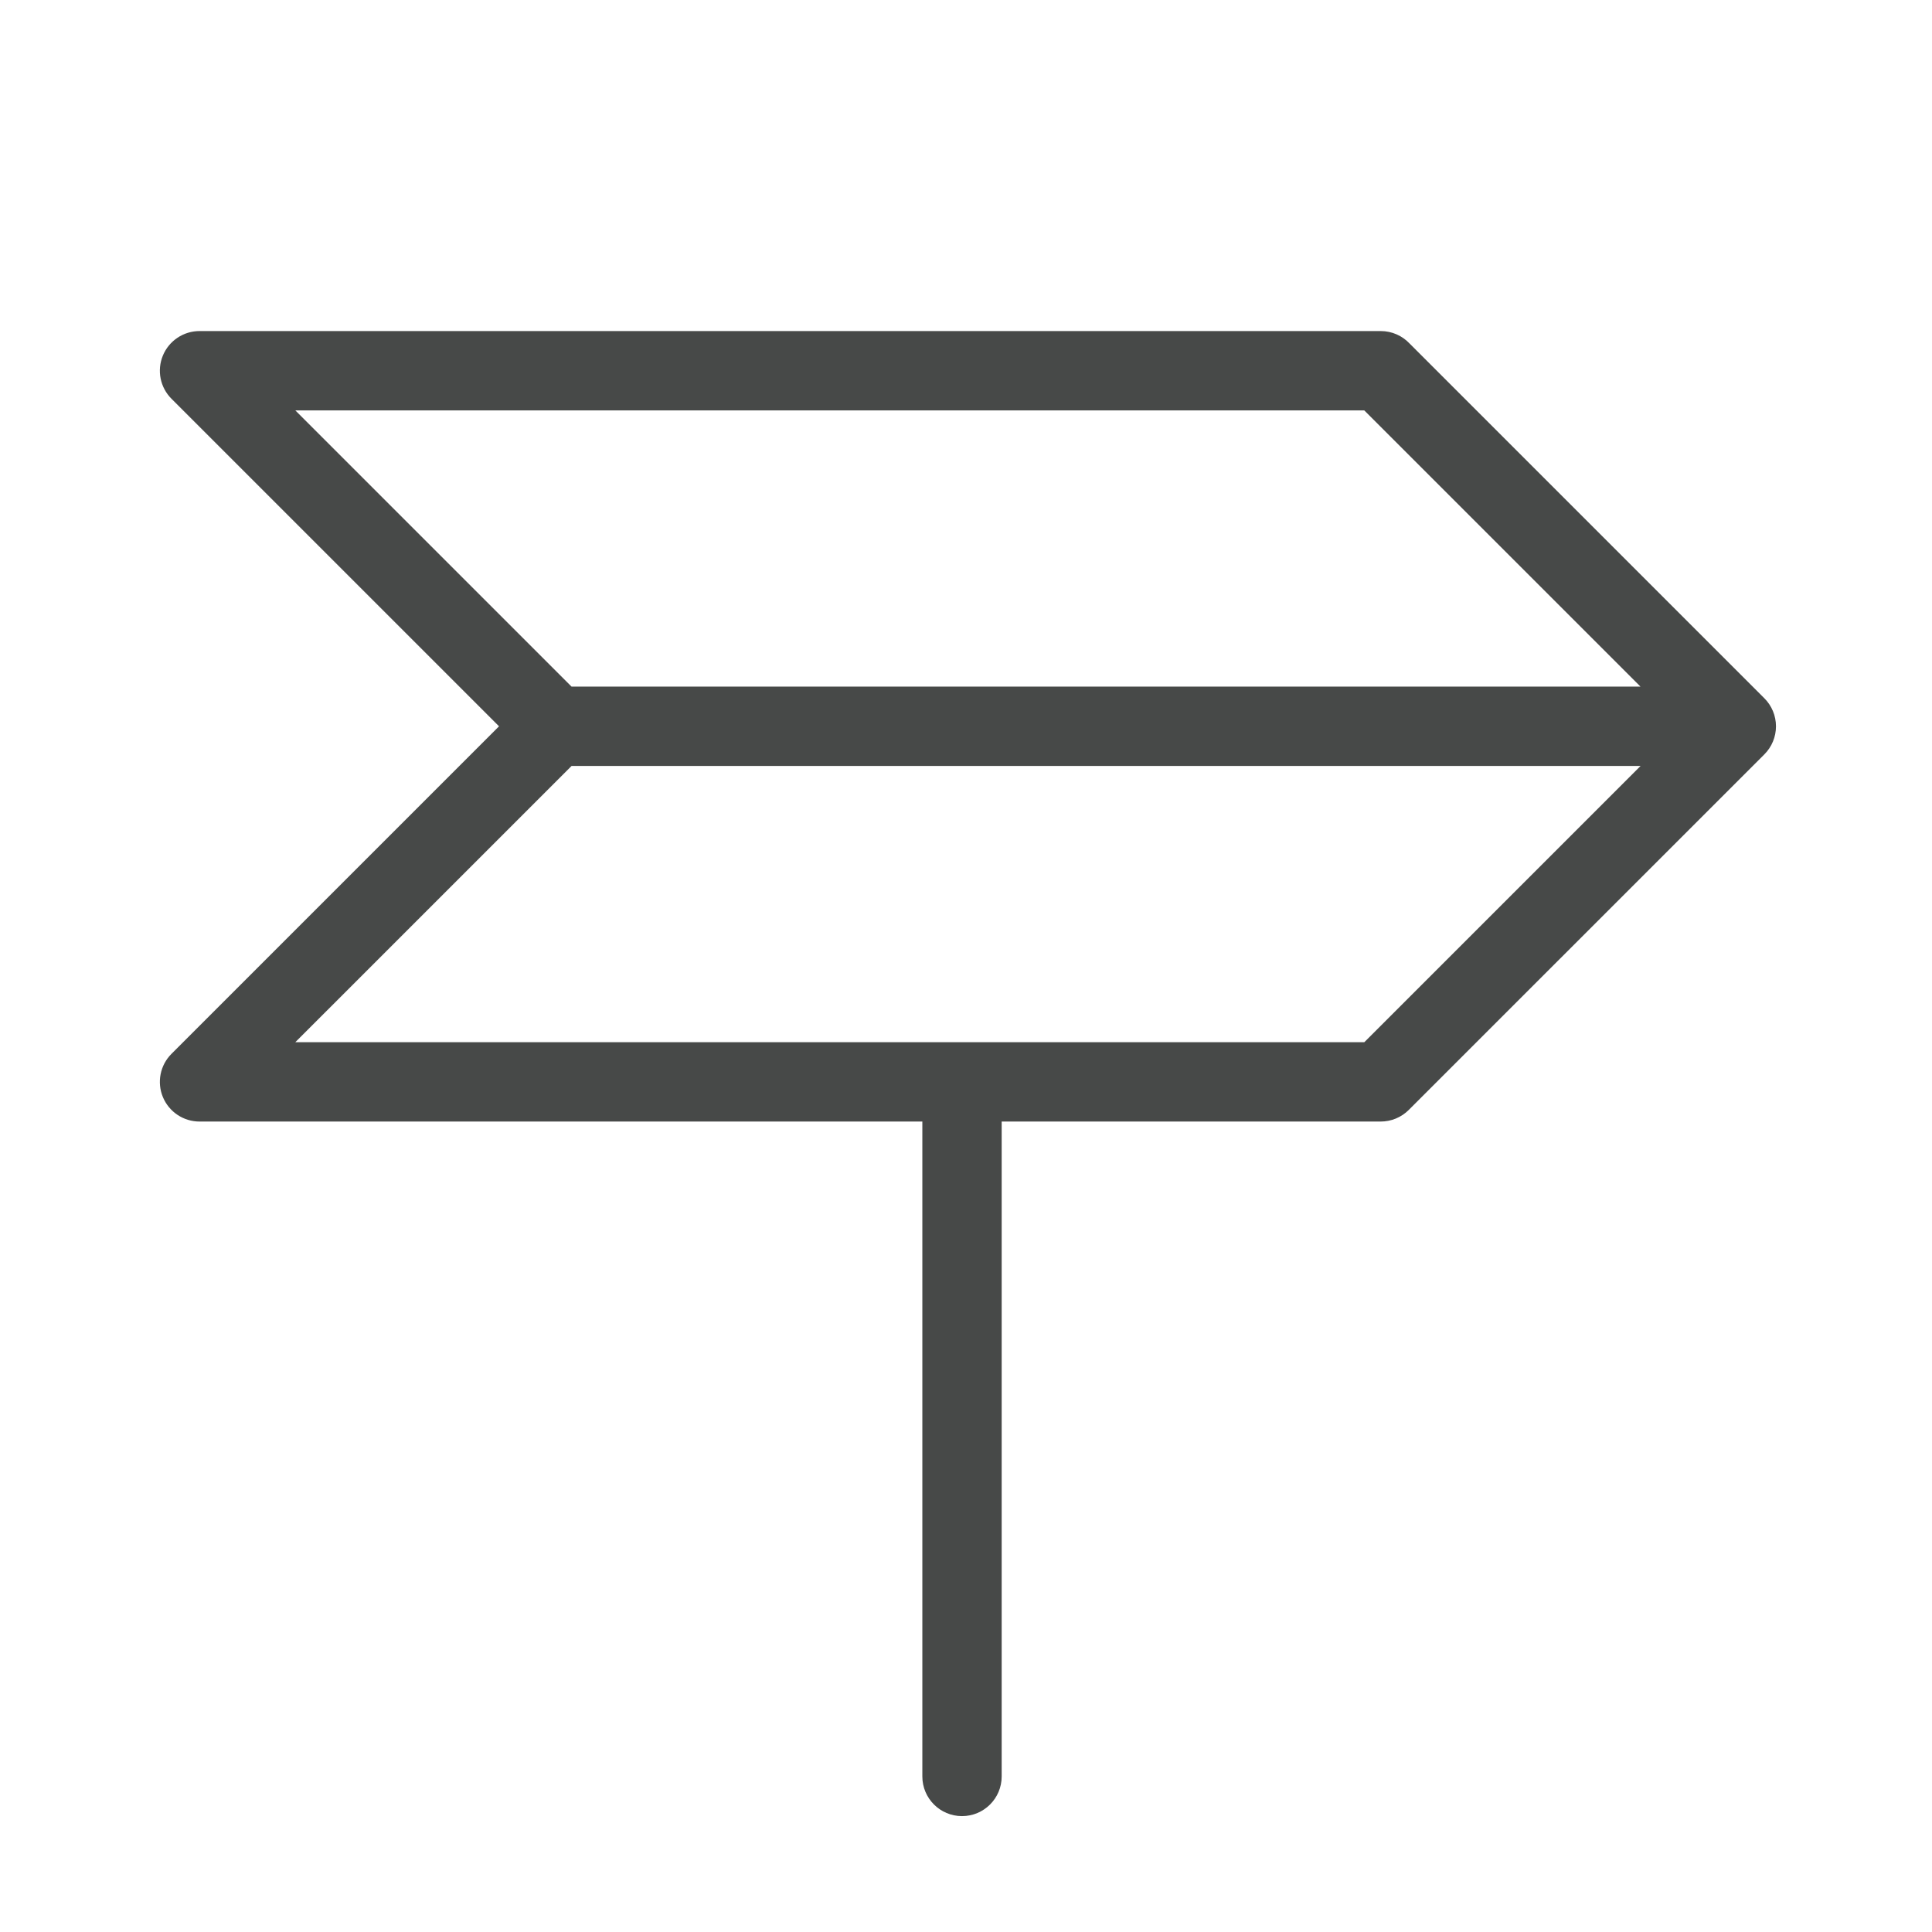 <?xml version="1.0" encoding="utf-8"?>
<!-- Generator: Adobe Illustrator 15.0.0, SVG Export Plug-In . SVG Version: 6.00 Build 0)  -->
<!DOCTYPE svg PUBLIC "-//W3C//DTD SVG 1.1//EN" "http://www.w3.org/Graphics/SVG/1.1/DTD/svg11.dtd">
<svg version="1.1" id="_x32_" xmlns="http://www.w3.org/2000/svg" xmlns:xlink="http://www.w3.org/1999/xlink" x="0px" y="0px"
	 width="511.981px" height="512.012px" viewBox="0 0 511.981 512.012" enable-background="new 0 0 511.981 512.012"
	 xml:space="preserve">
<path fill="#474948" d="M467.556,185.043l-94.002-93.996c-1.917-2.042-4.642-3.317-7.663-3.317H52.876
	c-4.251,0-8.084,2.562-9.711,6.489s-0.728,8.449,2.279,11.456l86.799,86.794l-86.799,86.797c-3.006,3.006-3.906,7.527-2.279,11.455
	s5.46,6.489,9.711,6.489h191.546v173.549c0,5.806,4.707,10.512,10.512,10.512c5.806,0,10.512-4.706,10.512-10.512V297.21h100.445
	c2.788,0,5.461-1.107,7.433-3.078l94.232-94.223c1.972-1.971,3.079-4.645,3.079-7.433S469.528,187.015,467.556,185.043z
	 M78.255,108.753H361.53l73.208,73.204H151.463L78.255,108.753z M361.538,276.187H78.254l73.208-73.206h283.289L361.538,276.187z"/>
</svg>
